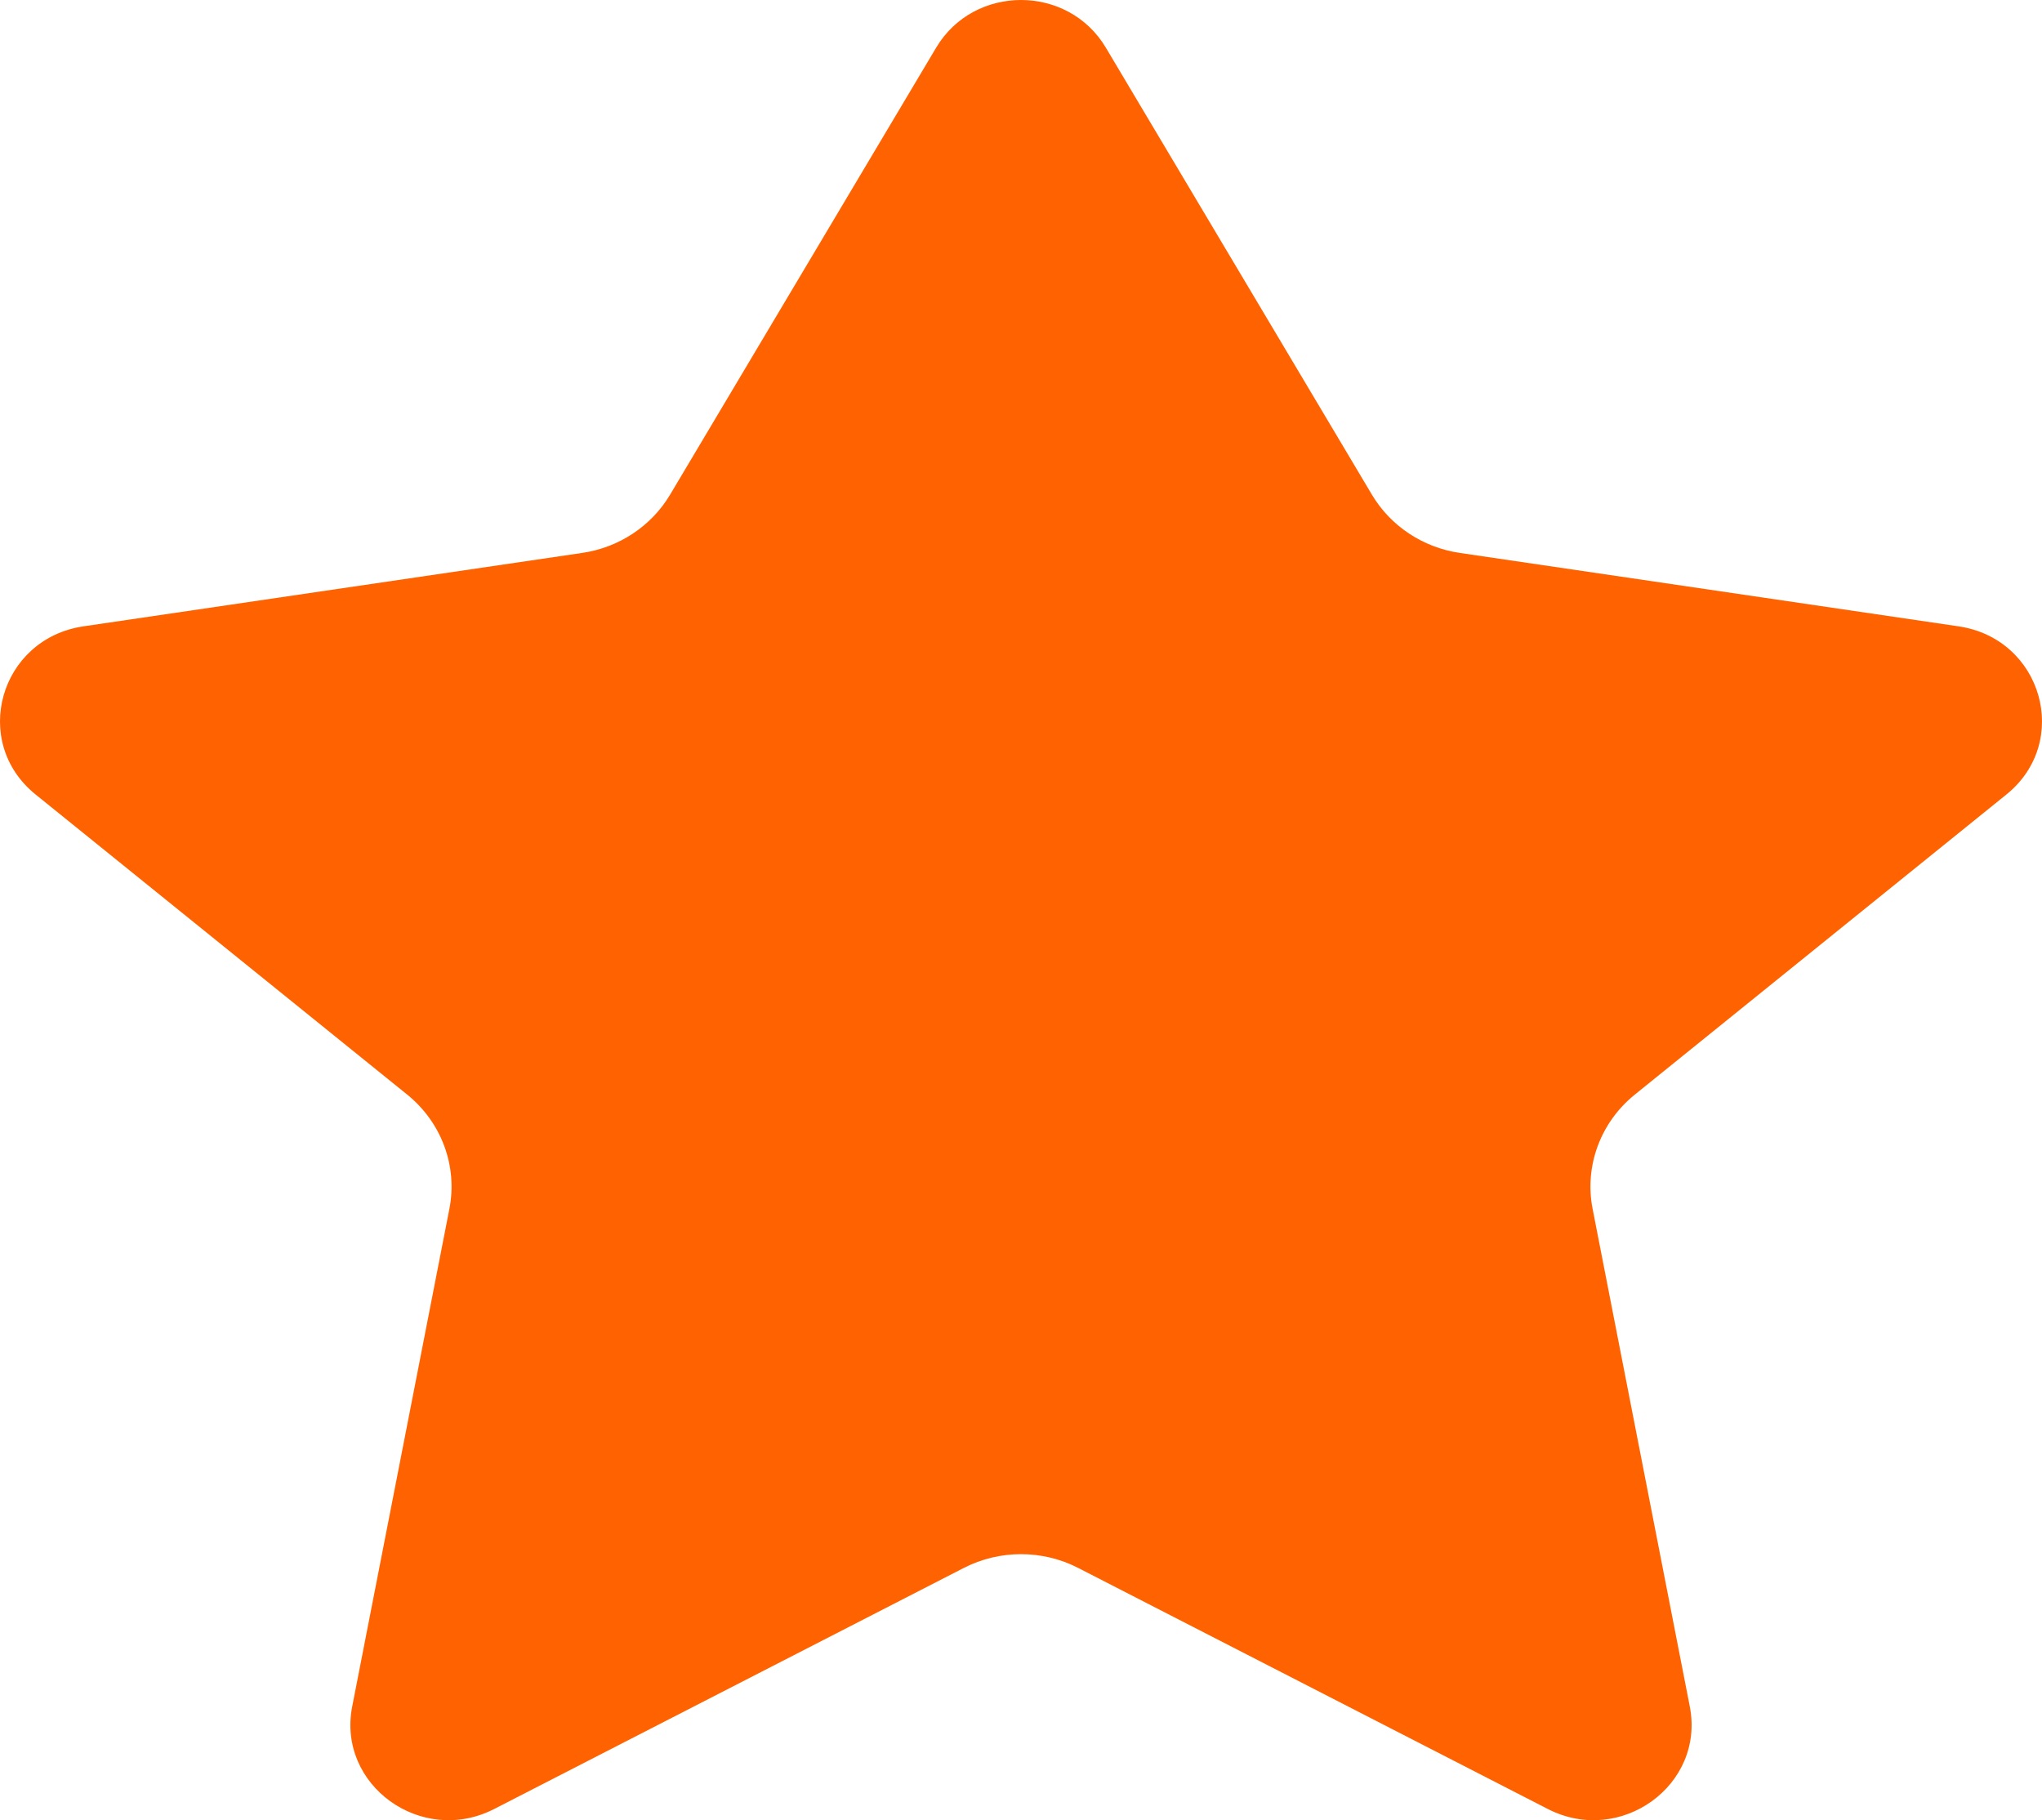 <svg width="46" height="41" viewBox="0 0 46 41" fill="none" xmlns="http://www.w3.org/2000/svg">
<path d="M24.911 1.073C24.059 -0.358 21.941 -0.358 21.089 1.073L15.094 11.144C14.673 11.85 13.946 12.332 13.118 12.454L1.881 14.108C-0.006 14.386 -0.668 16.709 0.802 17.896L9.172 24.655C9.947 25.281 10.312 26.268 10.123 27.231L7.934 38.439C7.588 40.211 9.496 41.587 11.133 40.747L21.713 35.317C22.519 34.904 23.481 34.904 24.287 35.317L34.867 40.747C36.504 41.587 38.412 40.211 38.066 38.439L35.877 27.231C35.688 26.268 36.053 25.281 36.828 24.655L45.198 17.896C46.668 16.709 46.006 14.386 44.119 14.108L32.882 12.454C32.054 12.332 31.327 11.85 30.906 11.144L24.911 1.073Z" fill="#FF6301"/>
</svg>

